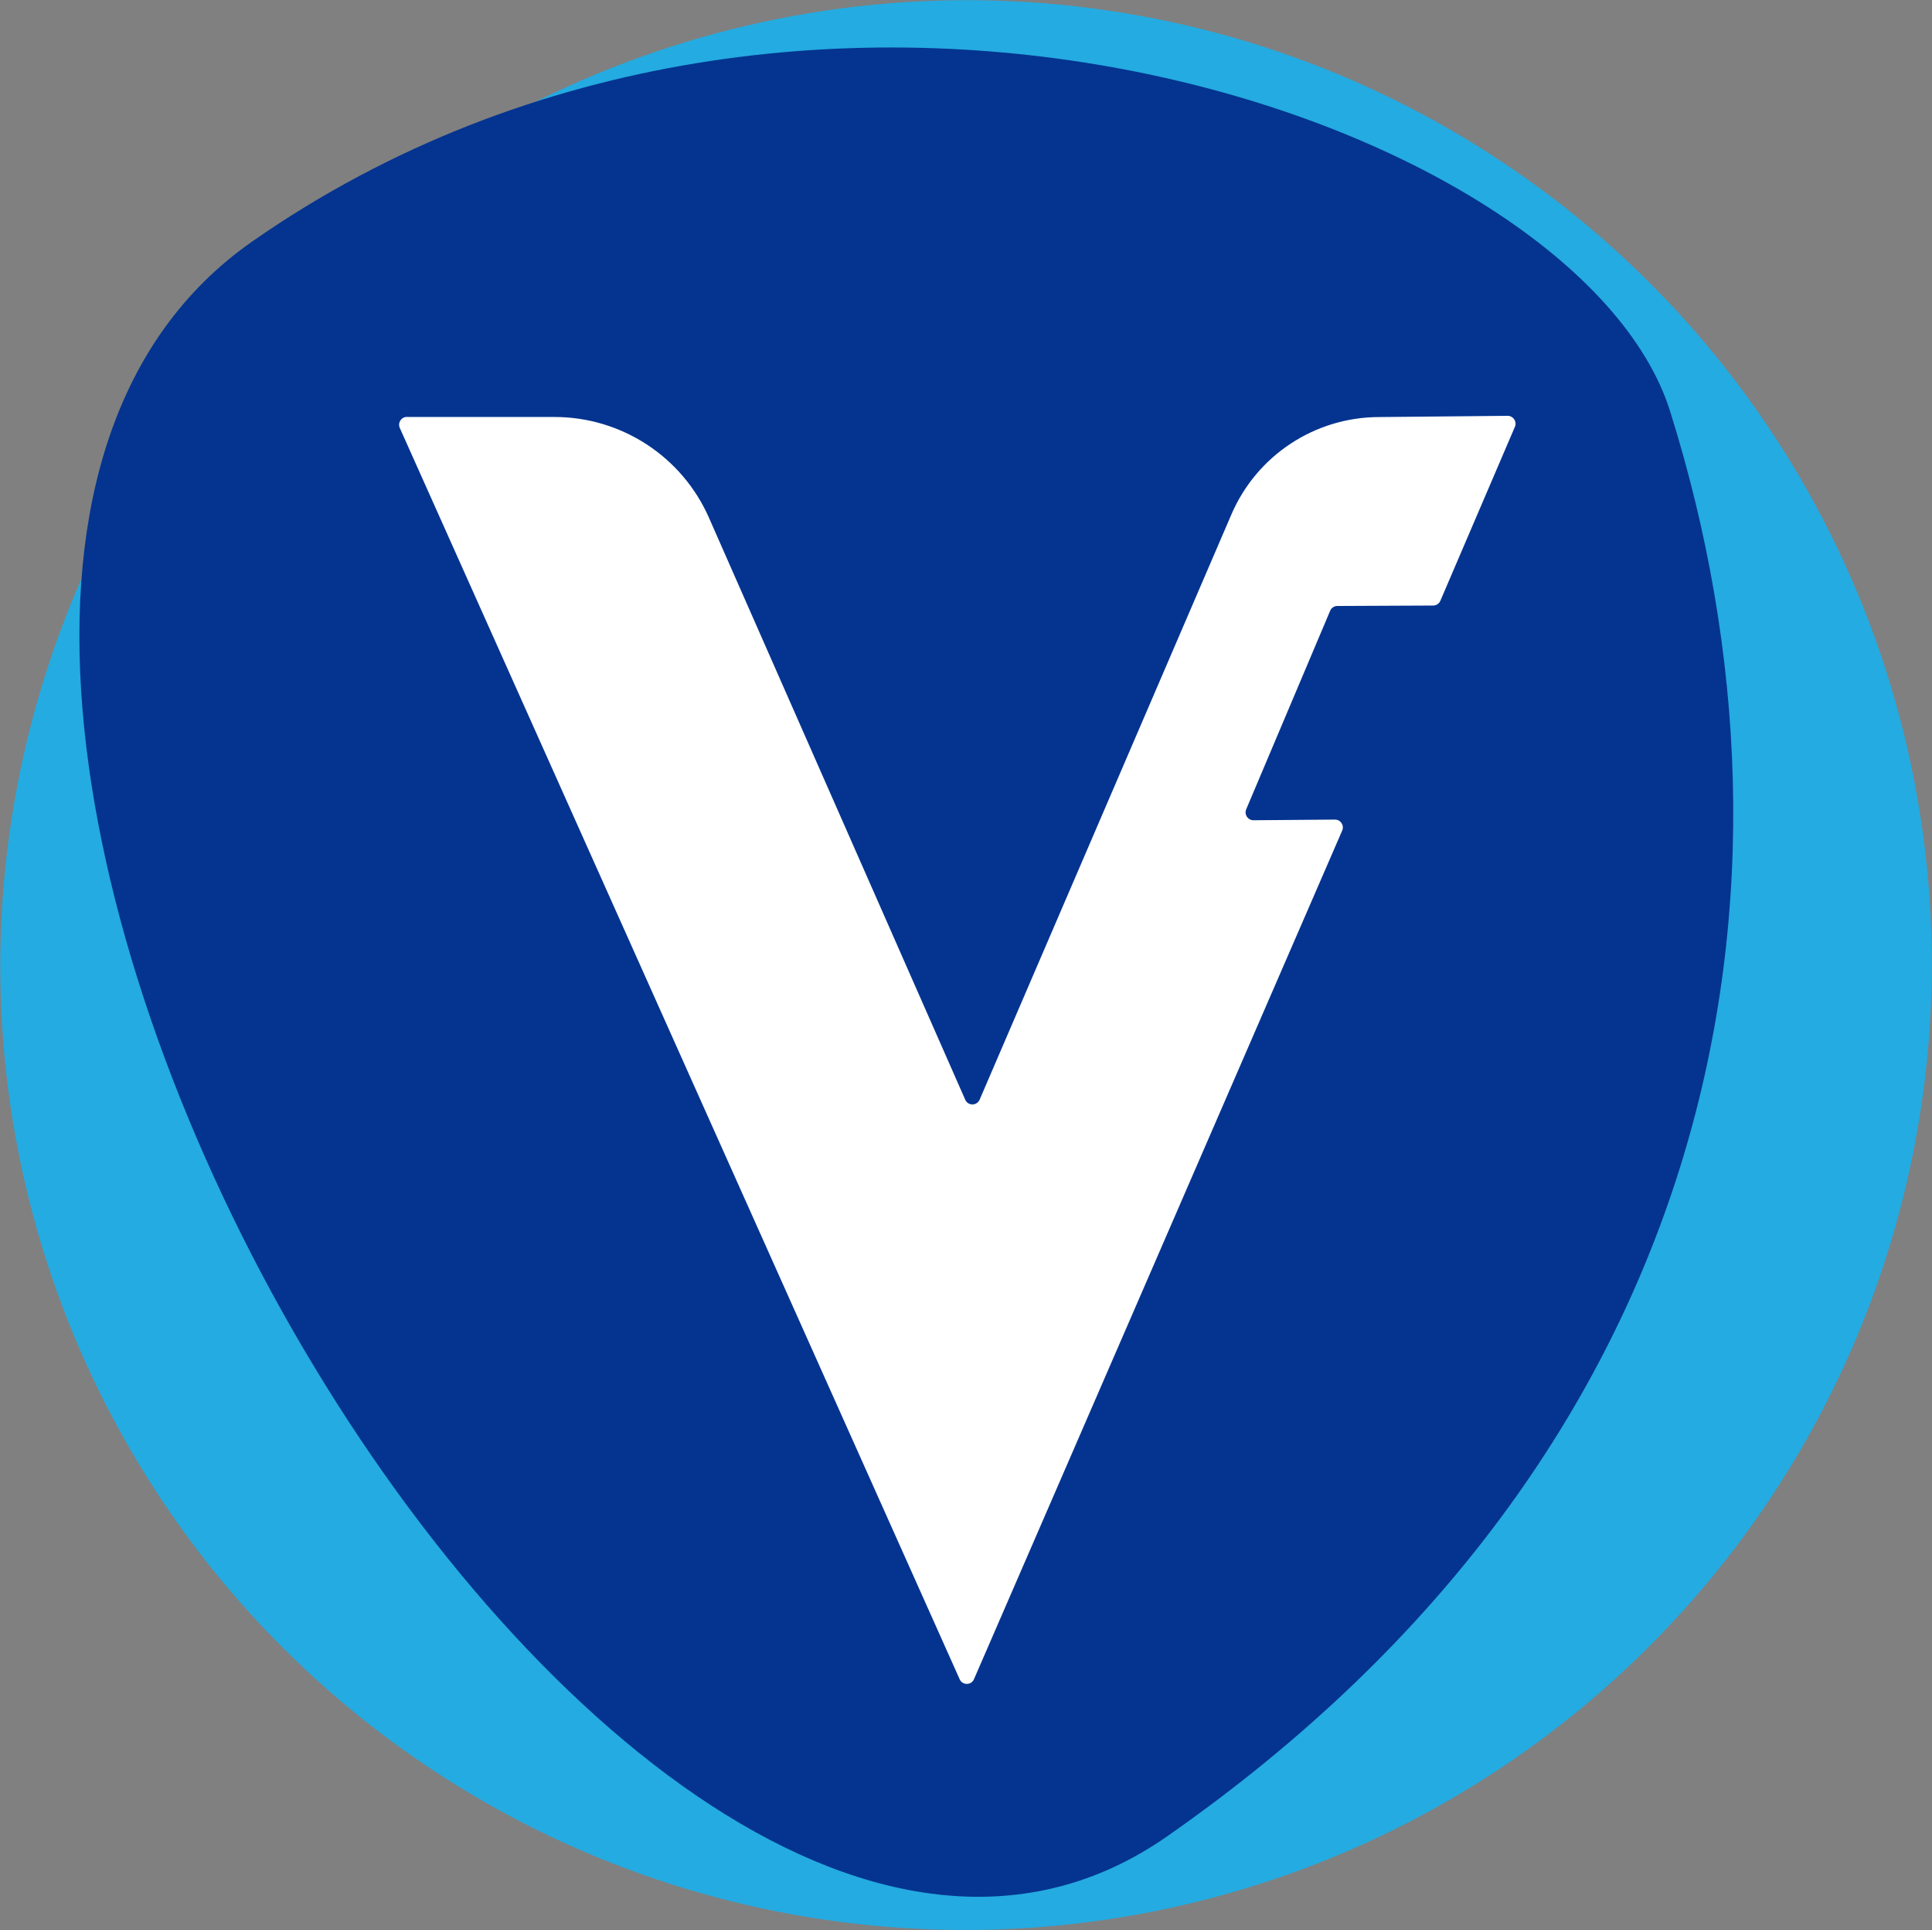 <?xml version="1.0" encoding="UTF-8"?>
<svg xmlns="http://www.w3.org/2000/svg" viewBox="0 0 267.57 267.29">
  <rect x="0" y="0" width="267.57" height="267.29" fill="#808080" stroke="none"/>
  <defs>
    <style>
      .cls-1 { fill: #24abe1; }
      .cls-2 { fill: #fff; }
      .cls-3 { fill: #043490; }
    </style>
  </defs>
  <ellipse class="cls-1" cx="133.79" cy="133.64" rx="133.78" ry="133.58" transform="translate(-41.02 61.52) rotate(-22.55)"/>
  <path class="cls-3" d="M34.96,33.42c77.03-53.71,183.67-16.81,196.34,23.53,20.72,65.98,7.34,143.63-69.69,197.35C84.57,308.01-42.07,87.13,34.96,33.42Z"/>
  <path class="cls-2" d="M56.36,57.74h20.43c9.27,0,17.67,5.48,21.4,13.96l35.49,80.58c.38.87,1.61.86,1.99,0l34.87-81.04c3.52-8.19,11.58-13.49,20.49-13.49l17.77-.17c.78,0,1.31.79,1.01,1.51l-10.33,24.1c-.17.4-.56.65-.99.66l-13.28.06c-.43,0-.82.26-.99.66l-11.63,27.5c-.3.72.23,1.51,1.01,1.51l11.29-.09c.78,0,1.31.8,1,1.51l-51,117.52c-.37.86-1.6.87-1.98.01L55.37,59.26c-.32-.72.2-1.53.99-1.53Z"/>
</svg>